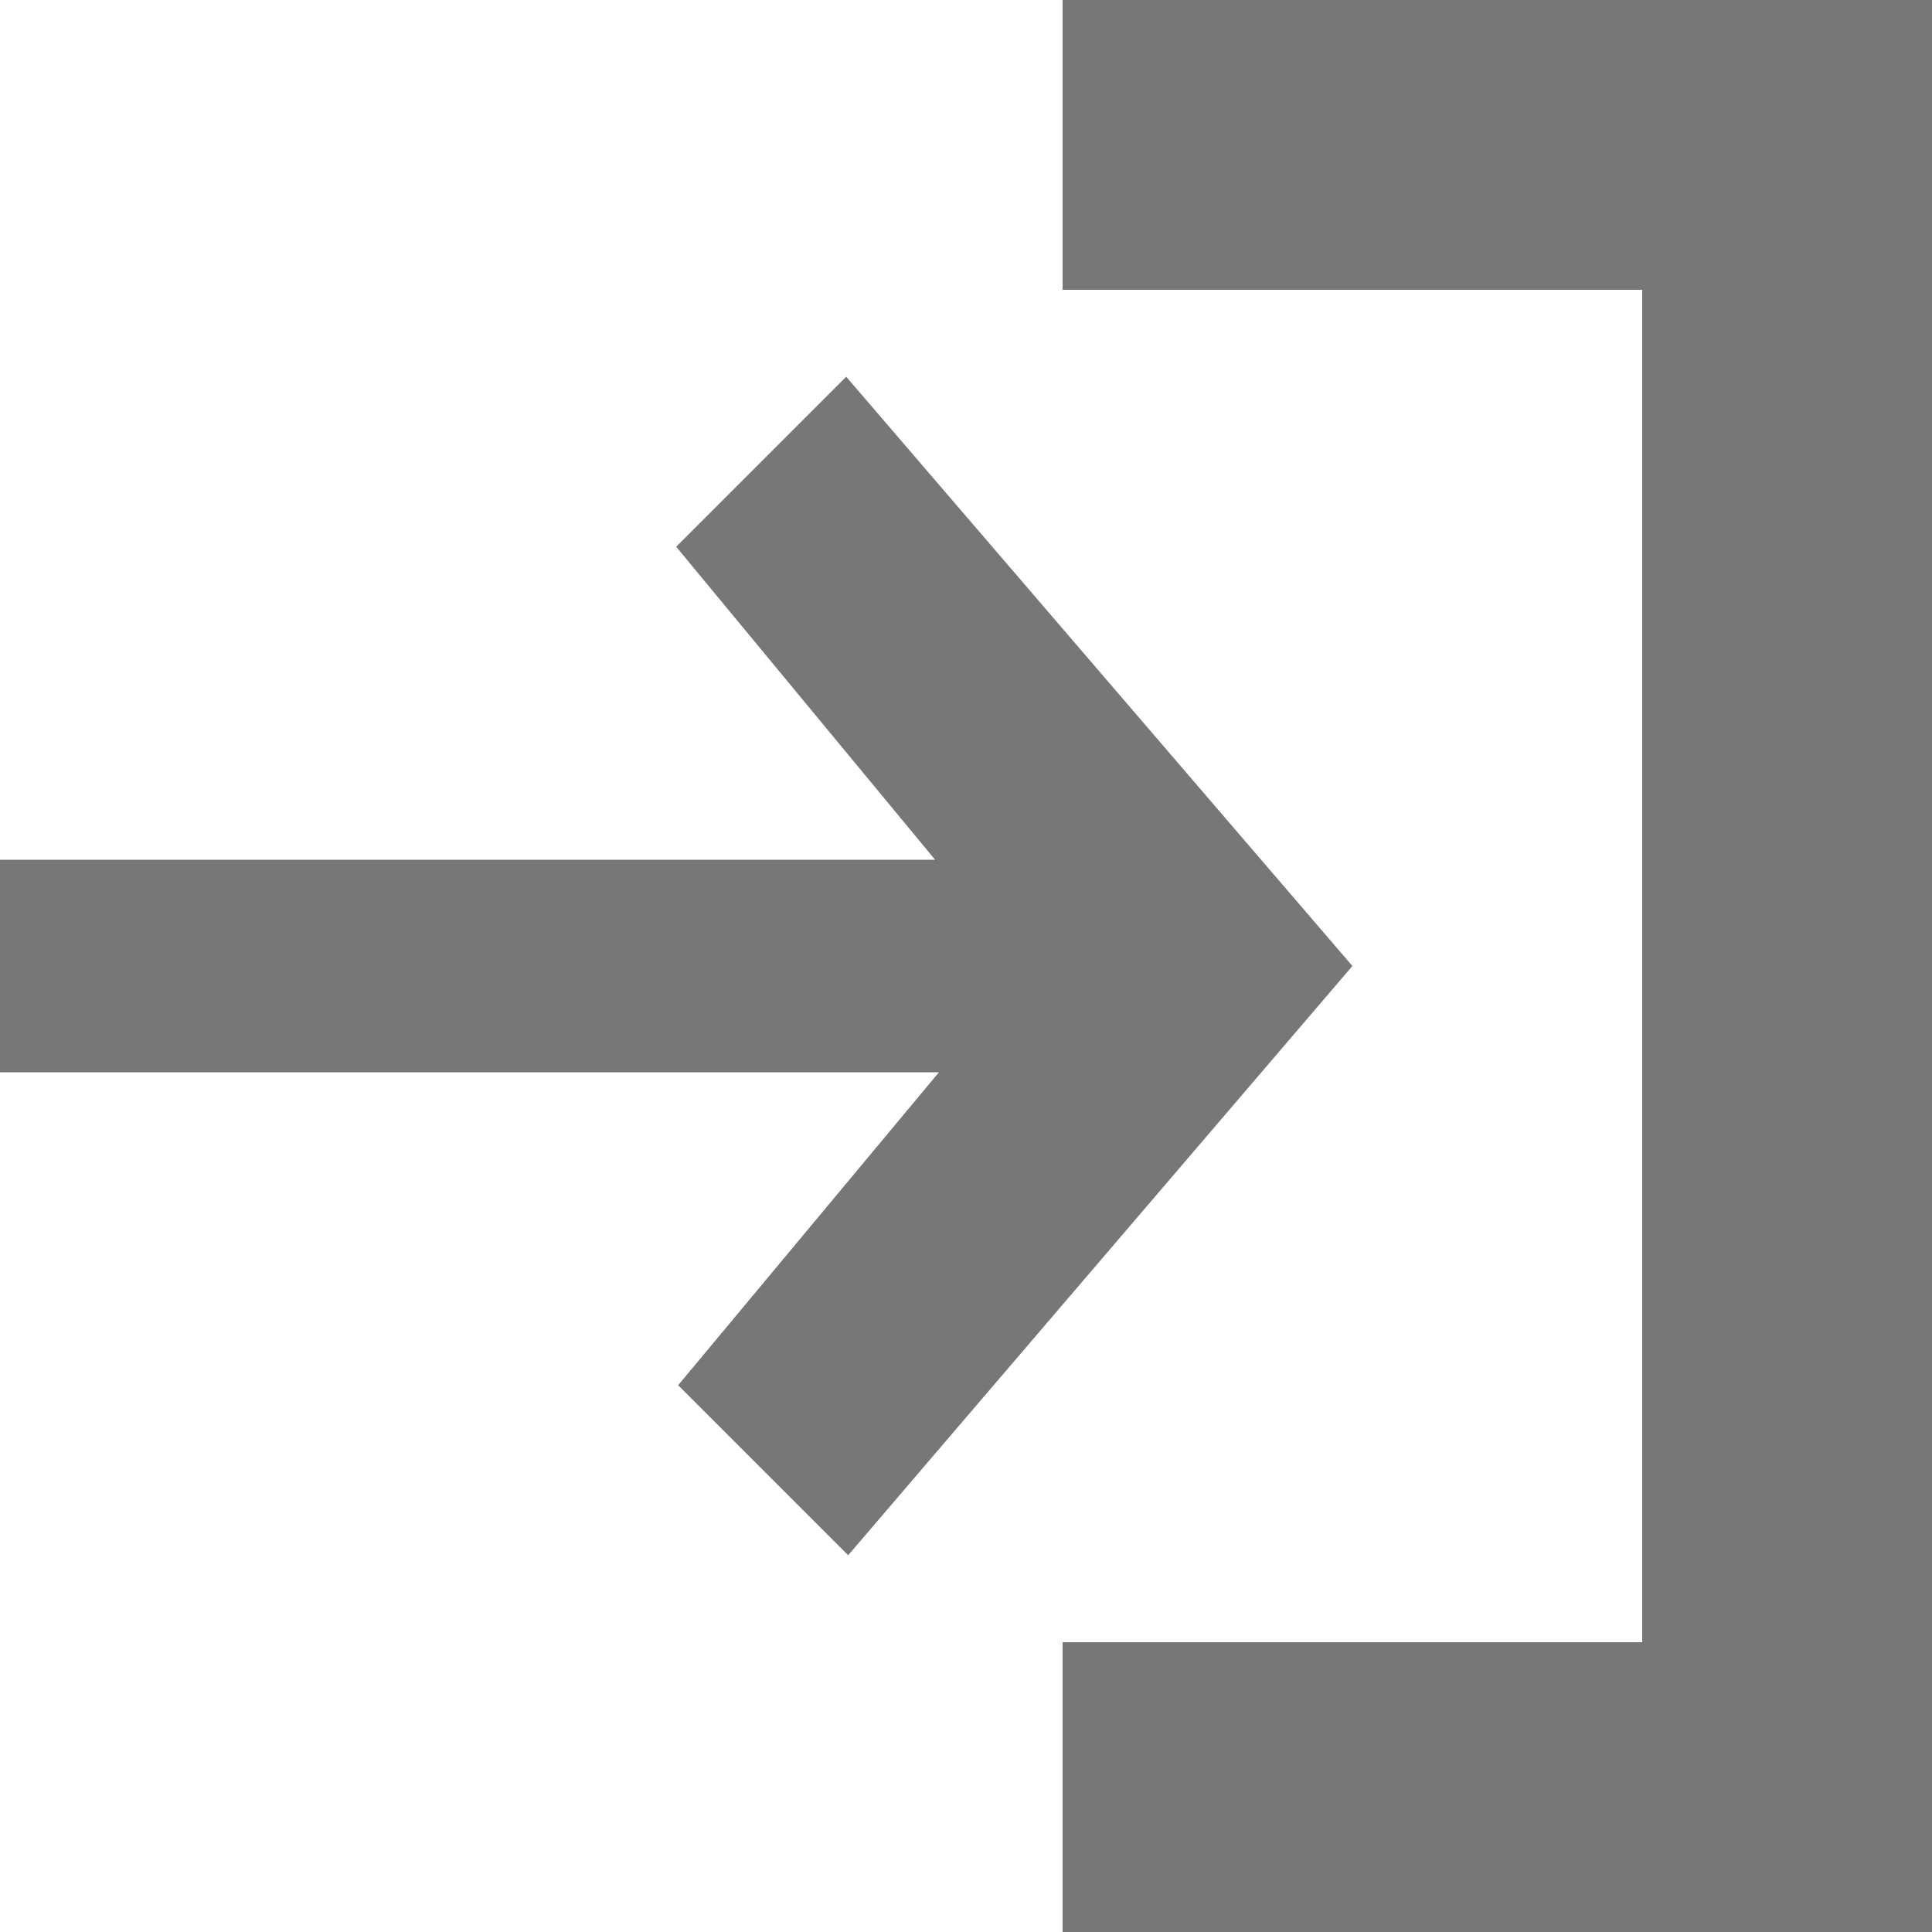 <?xml version="1.0" encoding="utf-8"?>
<!-- Generator: Adobe Illustrator 23.0.1, SVG Export Plug-In . SVG Version: 6.00 Build 0)  -->
<svg version="1.1" id="Layer_1" xmlns="http://www.w3.org/2000/svg" xmlns:xlink="http://www.w3.org/1999/xlink" x="0px" y="0px"
	 viewBox="0 0 100 100" style="enable-background:new 0 0 100 100;" xml:space="preserve">
<style type="text/css">
	.st0{fill:#777777;}
</style>
<g>
	<path class="st0" d="M100,0v100H55V85h30V15H55V0H100z M43.8,19.5L35,28.3l13.4,16.2H0v11h48.6L35.1,71.7l8.8,8.8L70,50L43.8,19.5z
		"/>
</g>
</svg>
